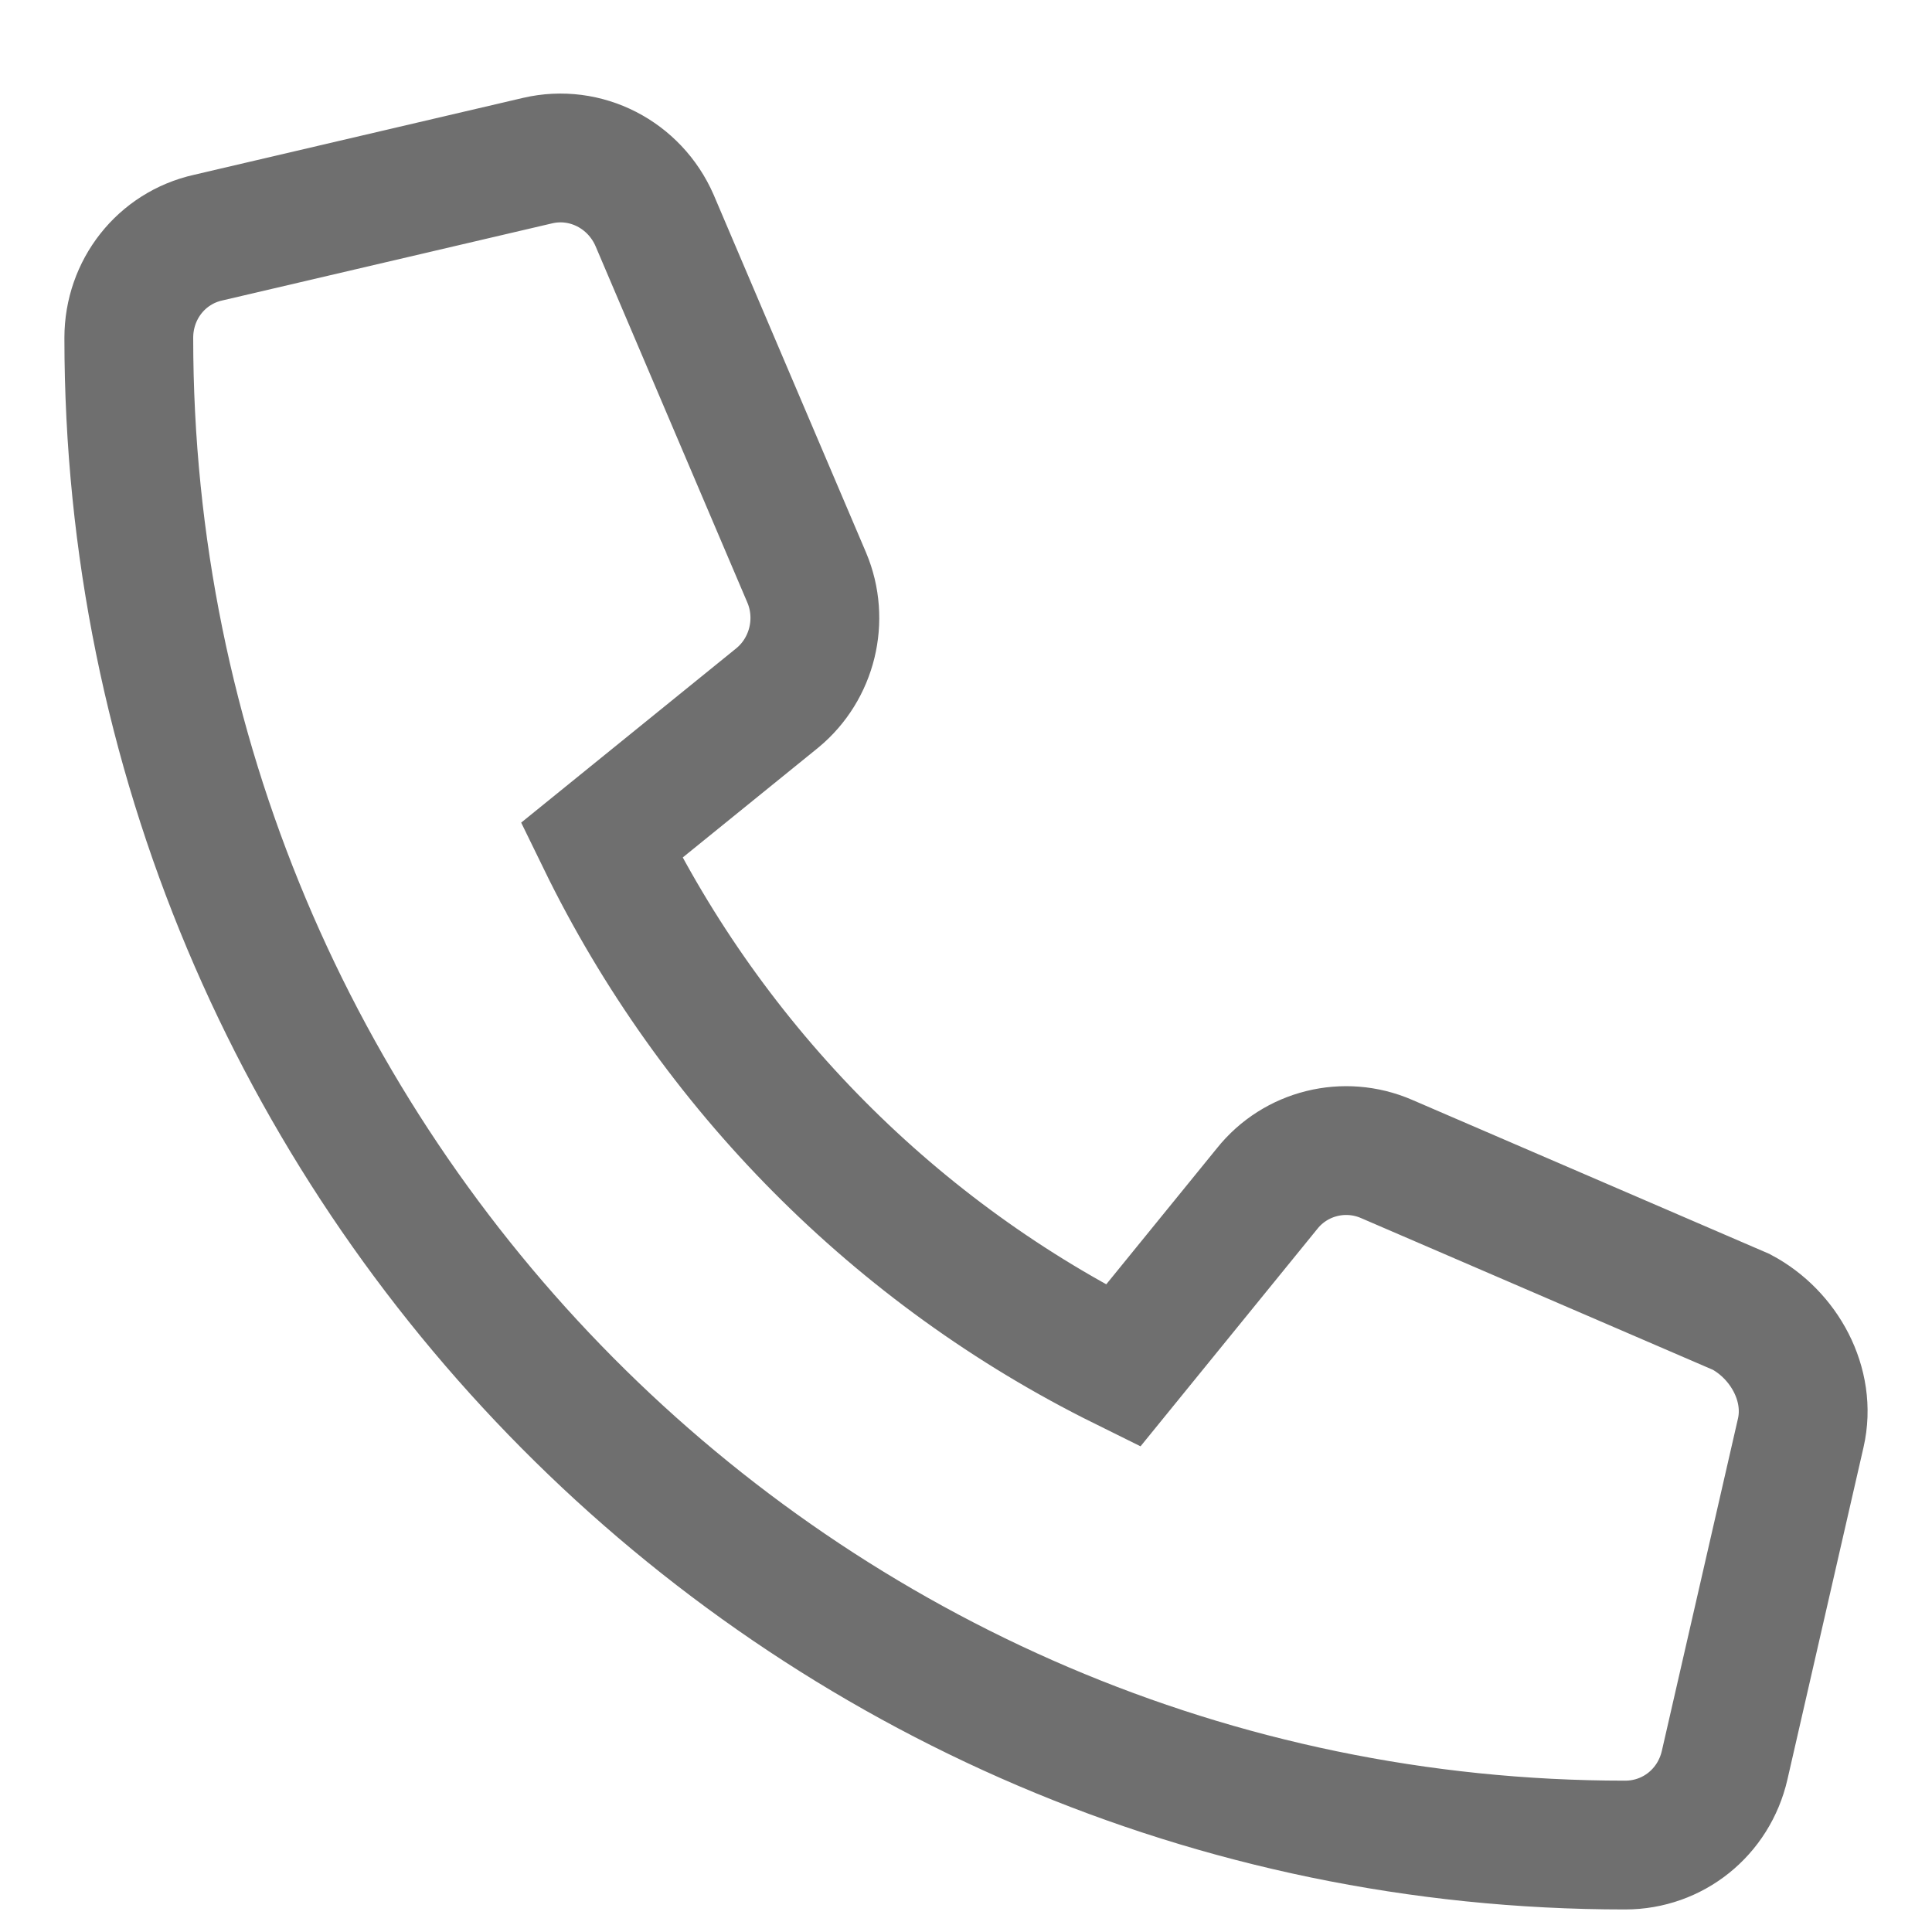 <svg width="15" height="15" viewBox="0 0 15 15" fill="none" xmlns="http://www.w3.org/2000/svg">
<path d="M13.981 11.125L13.39 13.705C13.306 14.07 12.99 14.325 12.617 14.325C6.21 14.325 1 9.074 1 2.623C1 2.248 1.253 1.926 1.616 1.845L4.174 1.247C4.547 1.16 4.927 1.356 5.082 1.711L6.264 4.486C6.401 4.812 6.308 5.193 6.036 5.418L4.67 6.525C5.533 8.296 6.961 9.734 8.719 10.604L9.838 9.228C10.059 8.951 10.439 8.857 10.765 8.998L13.52 10.186C13.851 10.362 14.067 10.75 13.981 11.125Z" stroke="#333333" stroke-opacity="0.7" stroke-miterlimit="10"/>
</svg>

